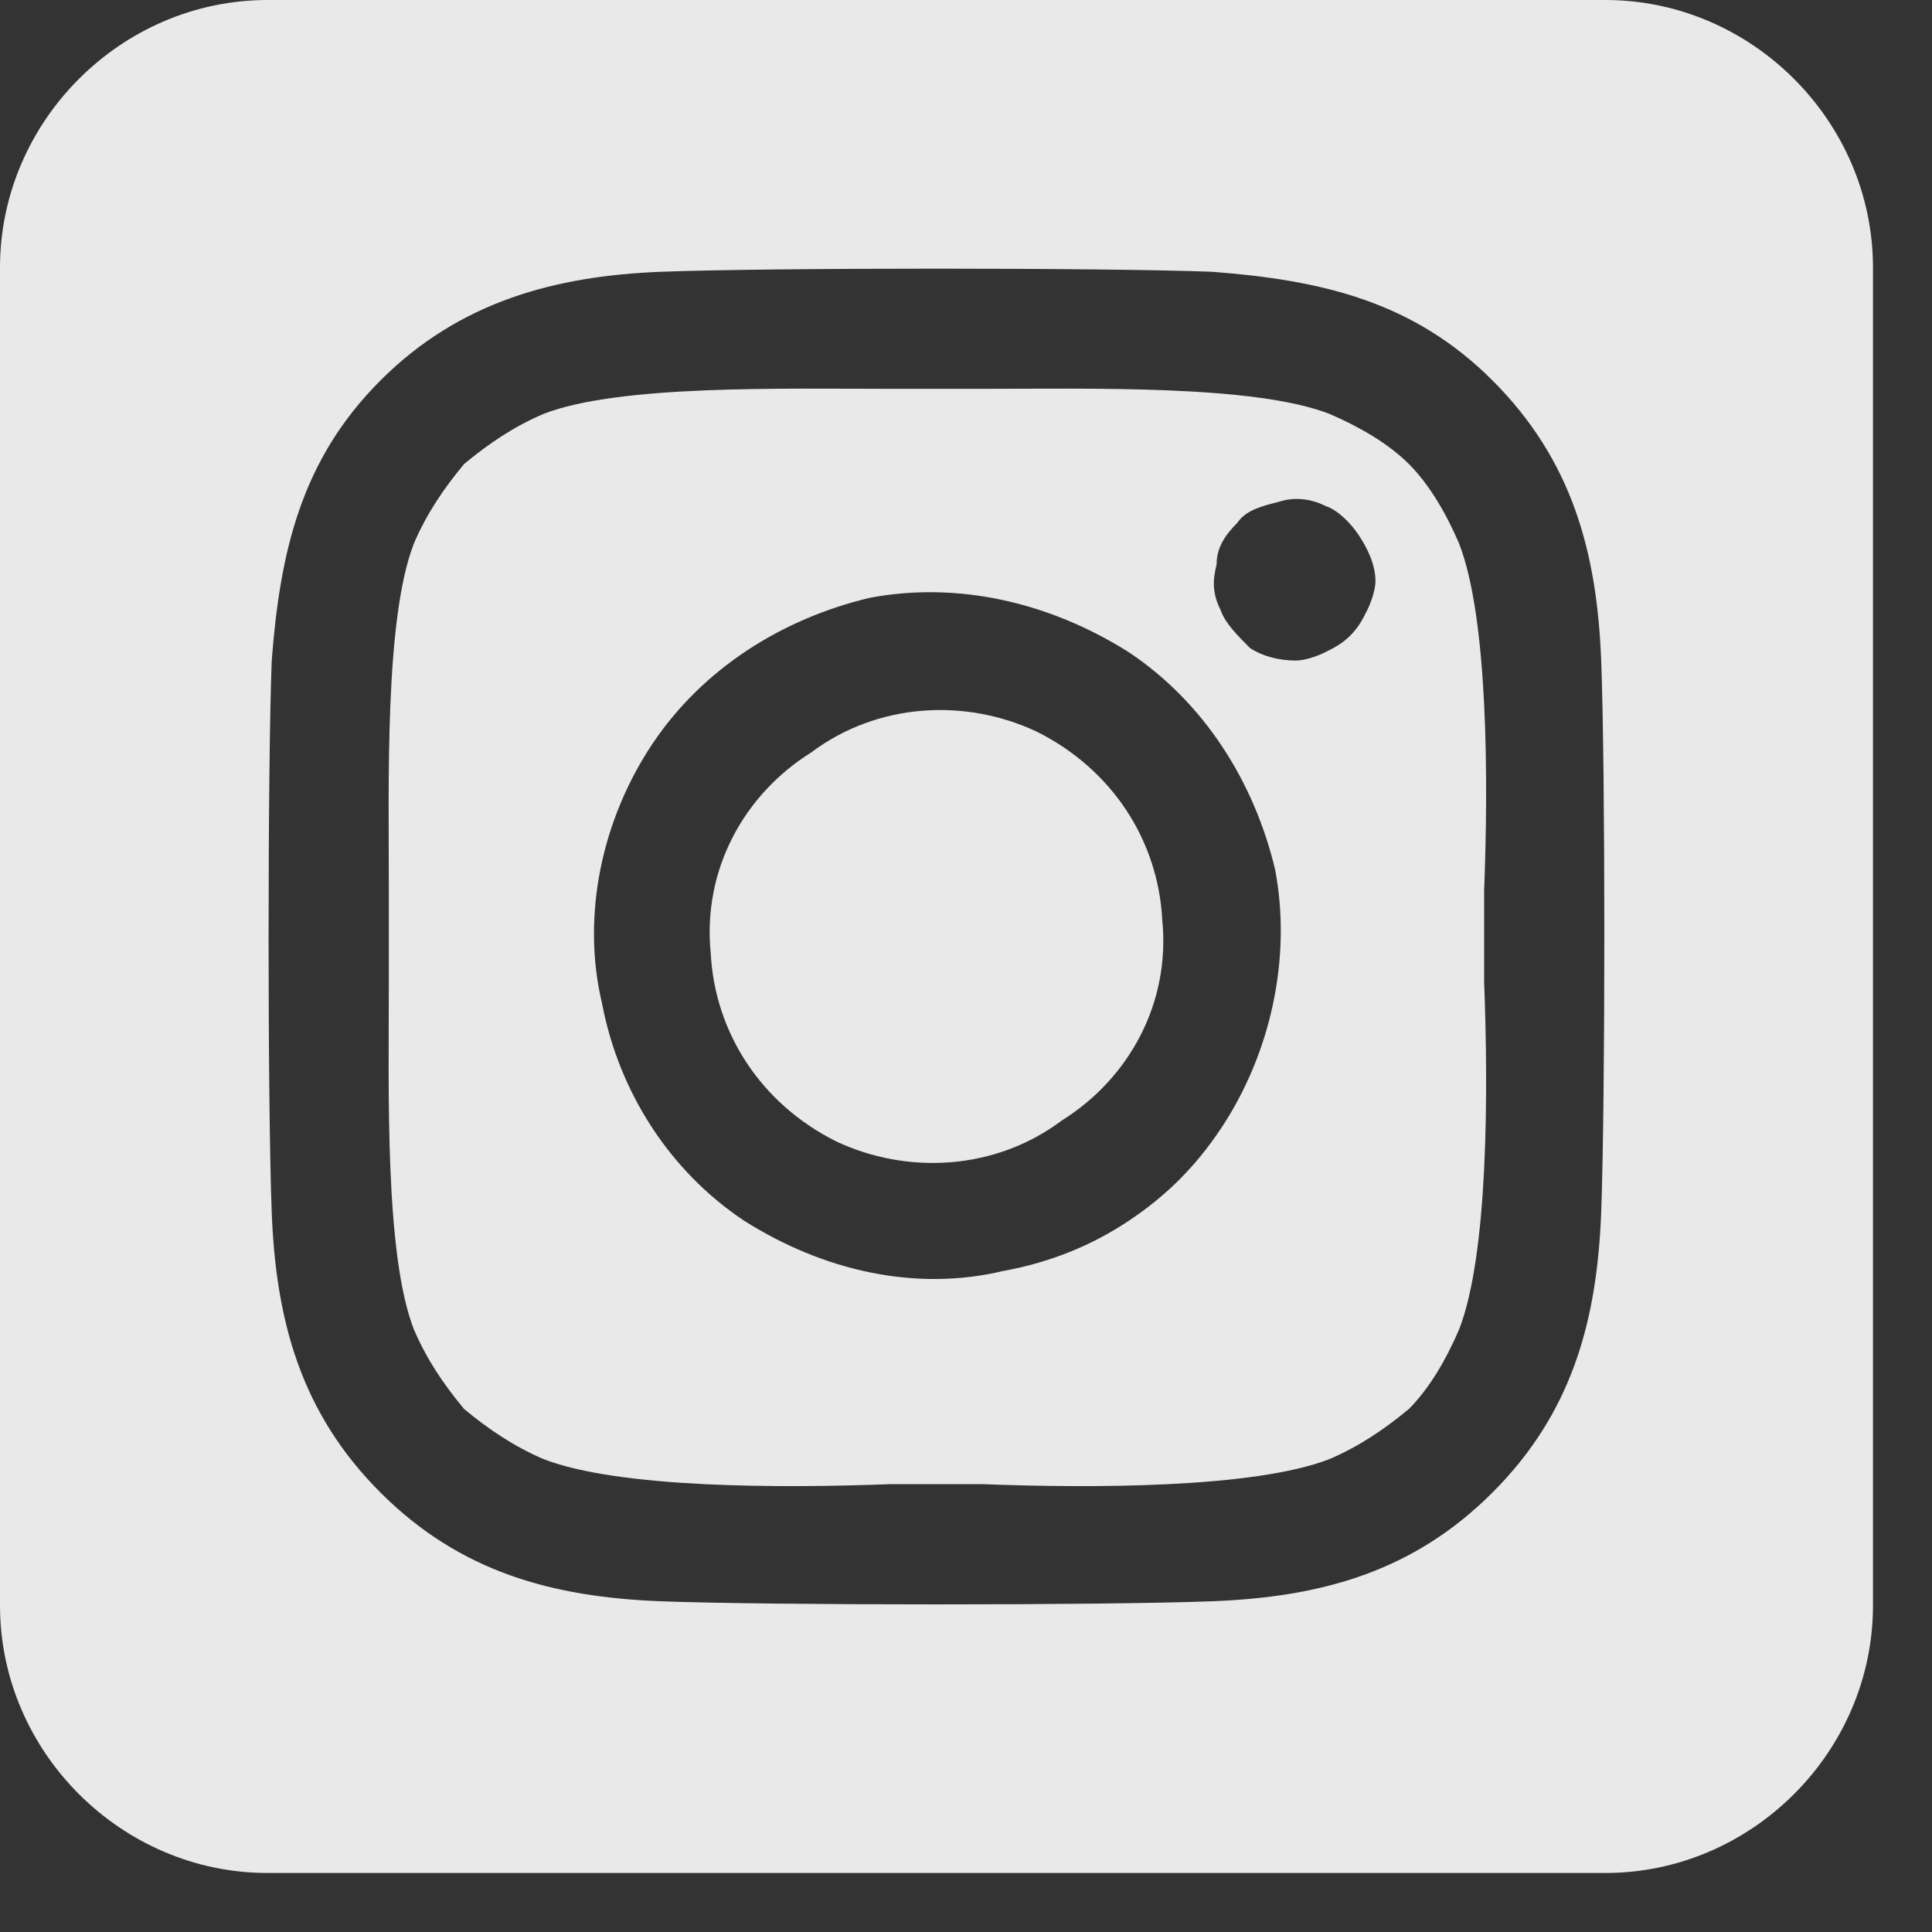<?xml version="1.0" encoding="UTF-8"?> <svg xmlns="http://www.w3.org/2000/svg" width="31" height="31" viewBox="0 0 31 31" fill="none"><rect x="0" y="0" width="31" height="31" fill="#333333" stroke="none"/><path opacity="0.89" d="M13.014 12.075C14.087 11.27 15.496 11.203 16.636 11.74C17.844 12.343 18.582 13.484 18.649 14.758C18.783 16.1 18.112 17.307 17.039 17.978C15.965 18.783 14.557 18.85 13.416 18.314C12.209 17.71 11.471 16.57 11.404 15.295C11.27 13.953 11.941 12.746 13.014 12.075ZM22.607 7.446C22.942 7.782 23.21 8.251 23.412 8.721C23.881 9.928 23.881 12.545 23.814 14.289C23.814 14.557 23.814 14.825 23.814 15.027C23.814 15.228 23.814 15.496 23.814 15.764C23.881 17.509 23.881 20.125 23.412 21.332C23.21 21.802 22.942 22.271 22.607 22.607C22.204 22.942 21.802 23.21 21.332 23.412C20.125 23.881 17.508 23.881 15.764 23.814C15.496 23.814 15.227 23.814 15.026 23.814C14.825 23.814 14.557 23.814 14.288 23.814C12.544 23.881 9.928 23.881 8.721 23.412C8.251 23.21 7.849 22.942 7.446 22.607C7.111 22.204 6.842 21.802 6.641 21.332C6.172 20.125 6.239 17.509 6.239 15.764C6.239 15.496 6.239 15.228 6.239 15.027C6.239 14.825 6.239 14.557 6.239 14.289C6.239 12.545 6.172 9.928 6.641 8.721C6.842 8.251 7.111 7.849 7.446 7.446C7.849 7.111 8.251 6.843 8.721 6.641C9.928 6.172 12.544 6.239 14.288 6.239C14.557 6.239 14.825 6.239 15.026 6.239C15.227 6.239 15.496 6.239 15.764 6.239C17.508 6.239 20.125 6.172 21.332 6.641C21.802 6.843 22.271 7.111 22.607 7.446ZM18.112 10.465C16.837 9.66 15.362 9.325 13.953 9.593C12.544 9.928 11.27 10.733 10.465 11.941C9.66 13.148 9.324 14.691 9.66 16.1C9.928 17.509 10.733 18.783 11.941 19.588C13.215 20.393 14.691 20.729 16.1 20.393C16.837 20.259 17.508 19.991 18.112 19.588C18.716 19.186 19.185 18.716 19.588 18.112C20.393 16.905 20.728 15.362 20.46 13.953C20.125 12.545 19.32 11.27 18.112 10.465ZM20.057 10.398C20.259 10.532 20.527 10.599 20.795 10.599C20.93 10.599 21.131 10.532 21.265 10.465C21.399 10.398 21.533 10.331 21.667 10.197C21.802 10.062 21.869 9.928 21.936 9.794C22.003 9.66 22.07 9.459 22.07 9.325C22.07 9.056 21.936 8.788 21.802 8.587C21.667 8.386 21.466 8.184 21.265 8.117C20.997 7.983 20.728 7.983 20.527 8.05C20.259 8.117 19.99 8.184 19.856 8.386C19.655 8.587 19.521 8.788 19.521 9.056C19.454 9.325 19.454 9.526 19.588 9.794C19.655 9.995 19.856 10.197 20.057 10.398ZM30.053 4.294V25.76C30.053 28.108 28.107 30.053 25.759 30.053H4.293C1.945 30.053 0 28.108 0 25.76V4.294C0 1.946 1.945 0 4.293 0H25.759C28.107 0 30.053 1.946 30.053 4.294ZM23.948 23.948C25.223 22.674 25.625 21.198 25.692 19.454C25.759 17.643 25.759 12.343 25.692 10.599C25.625 8.855 25.223 7.379 23.948 6.105C22.674 4.83 21.198 4.495 19.454 4.361C17.71 4.294 12.343 4.294 10.599 4.361C8.922 4.428 7.379 4.83 6.104 6.105C4.83 7.379 4.494 8.855 4.36 10.599C4.293 12.343 4.293 17.71 4.36 19.454C4.427 21.198 4.83 22.674 6.104 23.948C7.379 25.223 8.855 25.625 10.599 25.693C12.343 25.76 17.71 25.76 19.454 25.693C21.198 25.625 22.674 25.223 23.948 23.948Z" fill="white"></path></svg> 